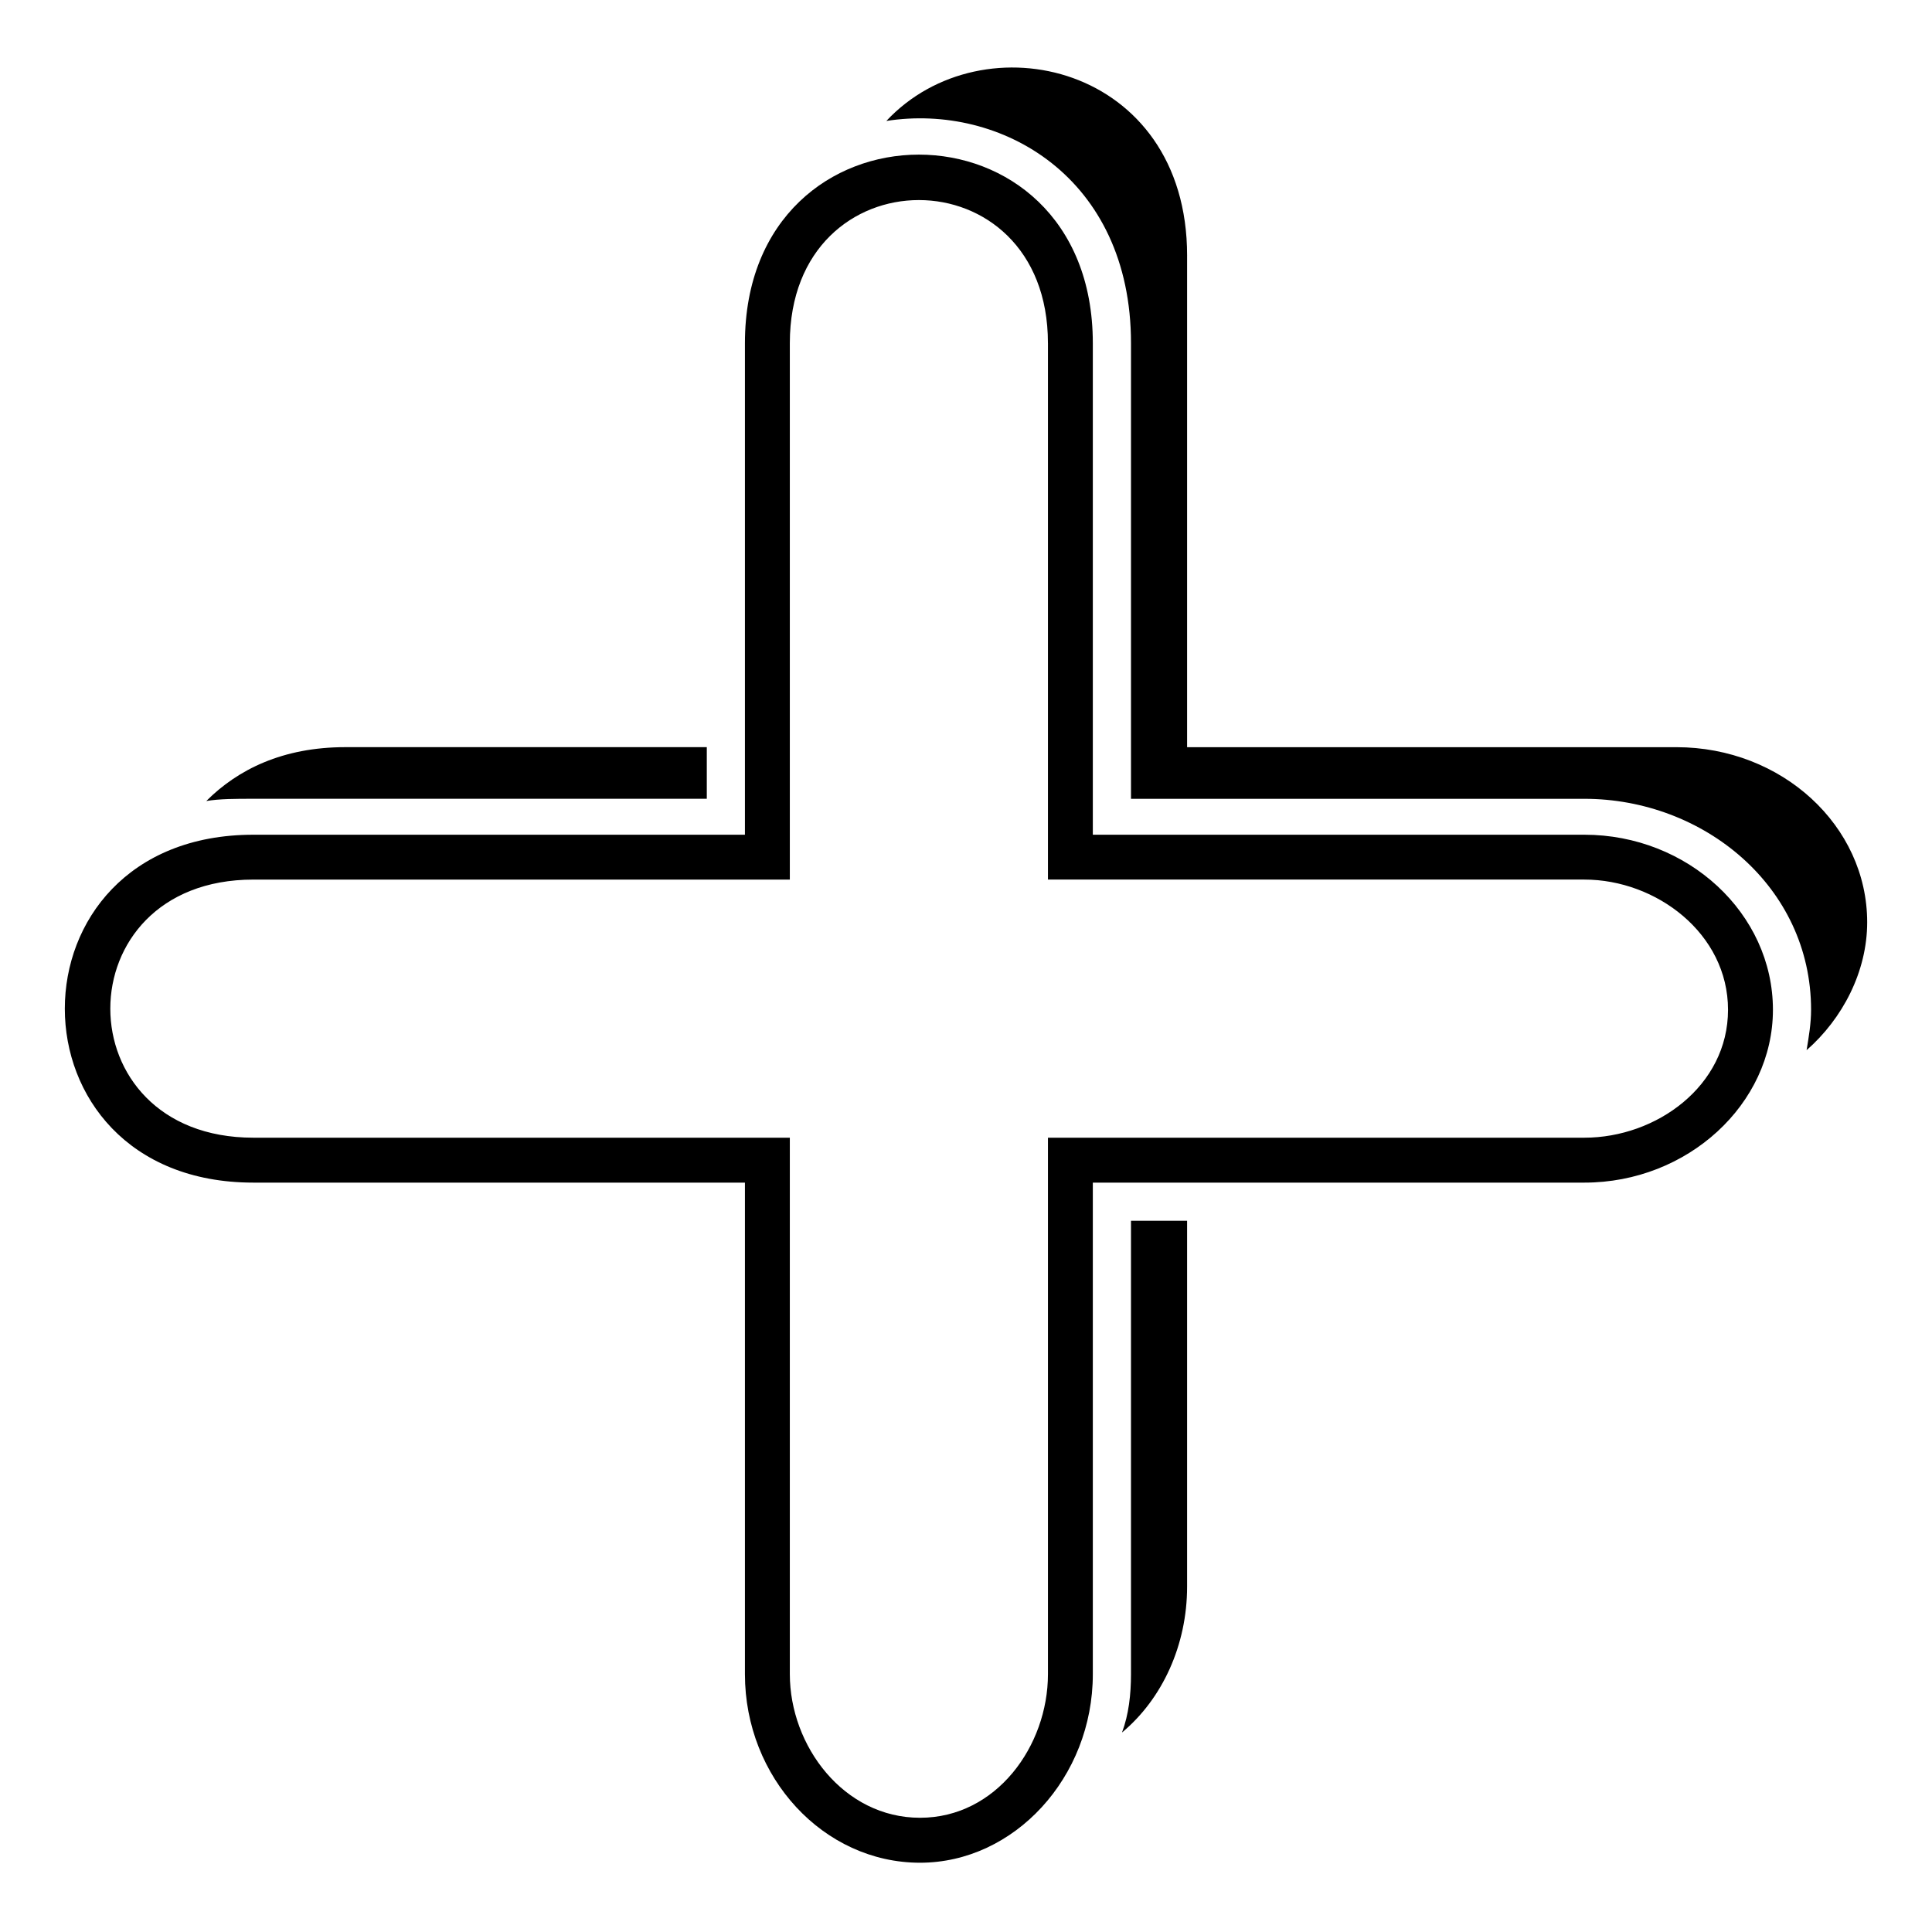 <?xml version="1.0" encoding="UTF-8"?>
<!-- Uploaded to: ICON Repo, www.svgrepo.com, Generator: ICON Repo Mixer Tools -->
<svg fill="#000000" width="800px" height="800px" version="1.1" viewBox="144 144 512 512" xmlns="http://www.w3.org/2000/svg">
 <path d="m433.61 234.94v130.27h130.27c27.363 0 49.965 20.82 49.965 46.395 0 24.98-22.602 45.801-49.965 45.801h-130.27v130.27c0 27.363-20.82 49.965-45.801 49.965-25.578 0-46.395-22.602-46.395-49.965v-130.27h-130.27c-66.621 0-66.621-92.195 0-92.195h130.27v-130.27c0-66.621 92.195-66.621 92.195 0zm-11.895 0c0-50.559-68.402-50.559-68.402 0v142.16h-142.16c-50.559 0-50.559 68.402 0 68.402h142.16v142.16c0 19.035 14.277 38.066 34.5 38.066s33.906-19.035 33.906-38.066v-142.16h142.16c19.035 0 38.066-13.68 38.066-33.906 0-20.223-19.035-34.5-38.066-34.5h-142.16v-142.16zm36.879-23.199v130.27h129.67c27.957 0 50.559 20.82 50.559 46.395 0 13.086-6.543 25.578-16.059 33.906 0.594-3.57 1.191-7.137 1.191-10.707 0-32.715-28.551-55.914-60.078-55.914h-120.15v-120.75c0-44.016-34.5-63.645-64.836-58.887 25.578-27.363 79.707-14.871 79.707 35.688zm0 255.77v96.957c0 15.465-6.543 29.742-17.25 38.664 1.785-4.758 2.379-10.113 2.379-15.465v-120.15h14.871zm-259.93-111.23c8.328-8.328 20.223-14.277 36.879-14.277h95.766v13.68h-120.15c-4.758 0-8.922 0-12.492 0.594z" fill-rule="evenodd"/>
</svg>